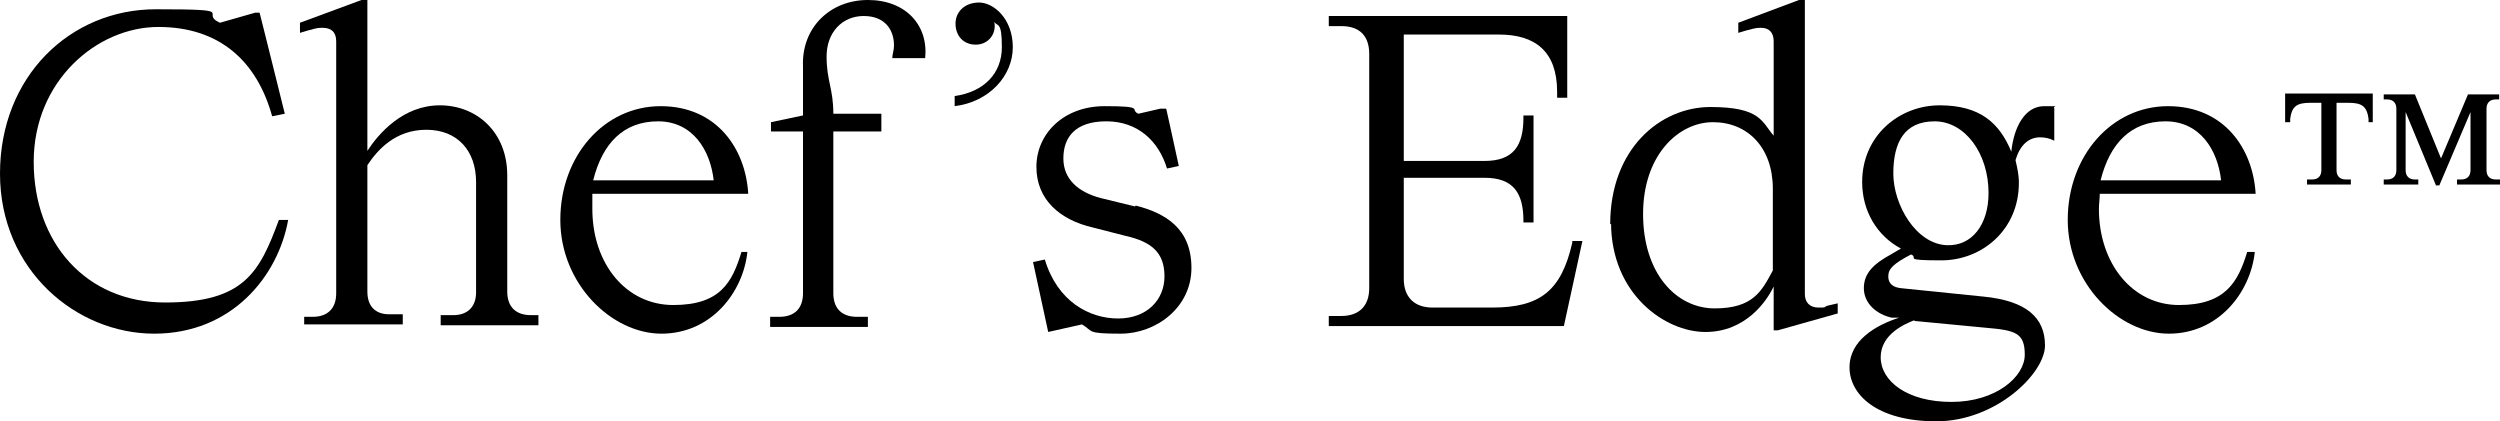 <svg viewBox="0 0 296.7 50" version="1.1" xmlns="http://www.w3.org/2000/svg" id="Layer_2">
  
  <g id="Layer_1-2">
    <path d="M34.2,26.1c-1.2,6.7-6.7,13.5-15.9,13.5S0,32.1,0,20.6,8.3,1.1,18.5,1.1s5,.4,7.6,1.6l4.2-1.2h.5c0-.1,3,12,3,12l-1.5.3c-1.8-6.5-6.2-10.6-13.5-10.6S4,9.6,4,19.2s6.2,16.7,15.6,16.7,11.2-3.6,13.5-9.8c0,0,1.1,0,1.1,0Z"></path>
    <path d="M36.1,38.8v-1.2h1c1.8,0,2.8-1,2.8-2.8V4.9c0-1.1-.6-1.6-1.6-1.6s-1.1.2-1.7.3l-1,.3v-1.2l7.3-2.7h.7v17.9h0c1.3-2,4.2-5.4,8.6-5.4s8,3.2,8,8.3v13.8c0,1.8,1,2.8,2.8,2.8h.9v1.2h-11.6v-1.2h1.5c1.7,0,2.7-1,2.7-2.7v-13.1c0-3.7-2.2-6.2-5.9-6.2s-5.8,2.4-7,4.2v15c0,1.7.9,2.7,2.6,2.7h1.6v1.2h-11.7v.3Z"></path>
    <path d="M87.7,29.9h1c-.5,4.8-4.3,9.7-10.2,9.7s-12-5.9-12-13.5,5.2-13.5,11.9-13.5,10.1,5.1,10.4,10.4h-18.5v1.8c0,6.5,4,11.4,9.6,11.4s7-2.7,8.1-6.3h-.3ZM70.4,21.4h14.3c-.4-3.6-2.5-7-6.6-7s-6.6,2.6-7.7,7Z"></path>
    <path d="M109.8,6.9h-3.9c0-.5.2-.9.2-1.5,0-1.9-1.1-3.5-3.6-3.5s-4.4,1.9-4.4,4.8.8,3.8.8,6.8h5.7v2.1h-5.7v19.2c0,1.8,1,2.8,2.8,2.8h1.3v1.2h-11.6v-1.2h1.1c1.8,0,2.8-1,2.8-2.8V15.6h-3.8v-1.1l3.8-.8v-5.8c-.2-4.6,3.2-7.9,7.7-7.9s7.2,3,6.8,6.9h0Z"></path>
    <path d="M113.3,11.4c3.5-.5,5.6-2.7,5.6-5.8s-.5-2.4-.9-3c.3,1.4-.7,2.7-2.2,2.7s-2.4-1.1-2.4-2.5,1.1-2.5,2.8-2.5,4,1.9,4,5.3-2.8,6.5-6.9,7v-1.2h0Z"></path>
    <path d="M134.8,24.4c3.5.9,6.6,2.7,6.6,7.4s-4.2,7.8-8.4,7.8-3.2-.3-4.6-1.1l-4,.9-1.8-8.3,1.4-.3c1.5,5,5.3,7,8.7,7s5.5-2.2,5.5-5-1.5-4.1-4.6-4.8l-3.9-1c-3.9-.9-6.7-3.3-6.7-7.2s3.2-7.2,8.1-7.2,2.9.4,4,.9l2.6-.6h.7c0-.1,1.5,6.8,1.5,6.8l-1.4.3c-1-3.3-3.5-5.6-7.2-5.6s-5.1,1.9-5.1,4.4,1.8,4,4.4,4.7l4.1,1h0Z"></path>
    <path d="M186.6,28.6h1.2l-2.2,10.1h-27.9v-1.2h1.5c2.1,0,3.3-1.2,3.3-3.3V6.4c0-2.1-1.1-3.3-3.3-3.3h-1.5v-1.2h28.3v9.7h-1.2v-.7c0-4.8-2.6-6.8-6.9-6.8h-11.3v15h9.6c3.4,0,4.6-1.8,4.6-5.1v-.3h1.2v12.7h-1.2v-.2c0-3.3-1.2-5.1-4.6-5.1h-9.6v12c0,2.2,1.3,3.4,3.4,3.4h7.1c5.7,0,8.2-2,9.5-7.7v-.2h0Z"></path>
    <path d="M191.1,26.6c0-8.9,5.9-13.9,11.9-13.9s6.1,1.8,7.5,3.4V4.9c0-1.1-.6-1.6-1.5-1.6s-1.1.2-1.7.3l-1,.3v-1.2l7.2-2.7h.7v34.9c0,1,.6,1.6,1.6,1.6s.6,0,1-.2l1.3-.3v1.2l-7.1,2h-.5v-5.2h0c-.8,1.7-3.3,5.4-8.1,5.4s-11.2-4.5-11.2-13h0v.2ZM210.4,32v-9.6c0-4.9-3-7.9-7.1-7.9s-8.3,3.9-8.3,10.9,3.9,11.2,8.5,11.2,5.6-2.1,6.9-4.5h0Z"></path>
    <path d="M239.2,19c.2.9.4,1.7.4,2.7,0,5.6-4.4,9.2-9.2,9.2s-2.6-.3-3.6-.7c-2.1,1.1-2.7,1.7-2.7,2.6s.6,1.3,1.5,1.4l9.8,1c5.1.5,7.3,2.5,7.3,5.8s-5.8,9-12.9,9-10.3-3.2-10.3-6.4,3.1-5,5.9-5.9h-.9c-1.8-.4-3.3-1.7-3.3-3.5s1.2-2.9,3.2-4l1.2-.7c-2.8-1.5-4.6-4.4-4.6-7.9,0-5.5,4.4-9.1,9.2-9.1s7.1,2.1,8.5,5.5h0c.3-2.9,1.6-5.4,3.9-5.4s.9,0,1.2.2v3.9c-.6-.3-1.1-.4-1.7-.4-1.4,0-2.4,1-2.9,2.7h0ZM227.2,38c-1,.4-4,1.6-4,4.4s3.1,5.3,8.4,5.3,8.7-3,8.7-5.6-1.1-2.9-4.6-3.2l-8.4-.8h-.1ZM236,22.9c0-4.7-2.8-8.5-6.4-8.5s-4.9,2.5-4.9,6.2,2.7,8.4,6.4,8.5c2.9.1,4.9-2.4,4.9-6.2h0Z"></path>
    <path d="M266.6,29.9h1c-.5,4.8-4.3,9.7-10.2,9.7s-12-5.9-12-13.5,5.2-13.5,11.9-13.5,10.1,5.1,10.4,10.4h-18.5c0,.6-.1,1.2-.1,1.8,0,6.5,4,11.4,9.5,11.4s7-2.7,8.1-6.3h0ZM249.3,21.4h14.3c-.4-3.6-2.5-7-6.6-7s-6.6,2.6-7.7,7h0Z"></path>
    <path d="M279.2,11.1h2.4v3.4h-.5v-.4c-.2-1.5-.8-1.9-2.4-1.9h-1.4v8c0,.7.4,1.1,1.1,1.1h.6v.6h-5.2v-.6h.6c.7,0,1.1-.4,1.1-1.1v-8h-1.3c-1.6,0-2.2.4-2.4,1.9v.4h-.6v-3.4h8.1-.1ZM296.2,11.8c-.7,0-1.1.4-1.1,1.1v7.3c0,.7.4,1.1,1.1,1.1h.5v.6h-5.1v-.6h.5c.7,0,1.1-.4,1.1-1.1v-6.9l-3.7,8.7h-.4l-3.6-8.7v6.9c0,.7.4,1.1,1.1,1.1h.4v.6h-4.1v-.6h.4c.7,0,1.1-.4,1.1-1.1v-7.3c0-.7-.4-1.1-1.1-1.1h-.4v-.6h3.7l3.1,7.6,3.2-7.6h3.7v.6h-.5,0Z"></path>
  </g>
</svg>